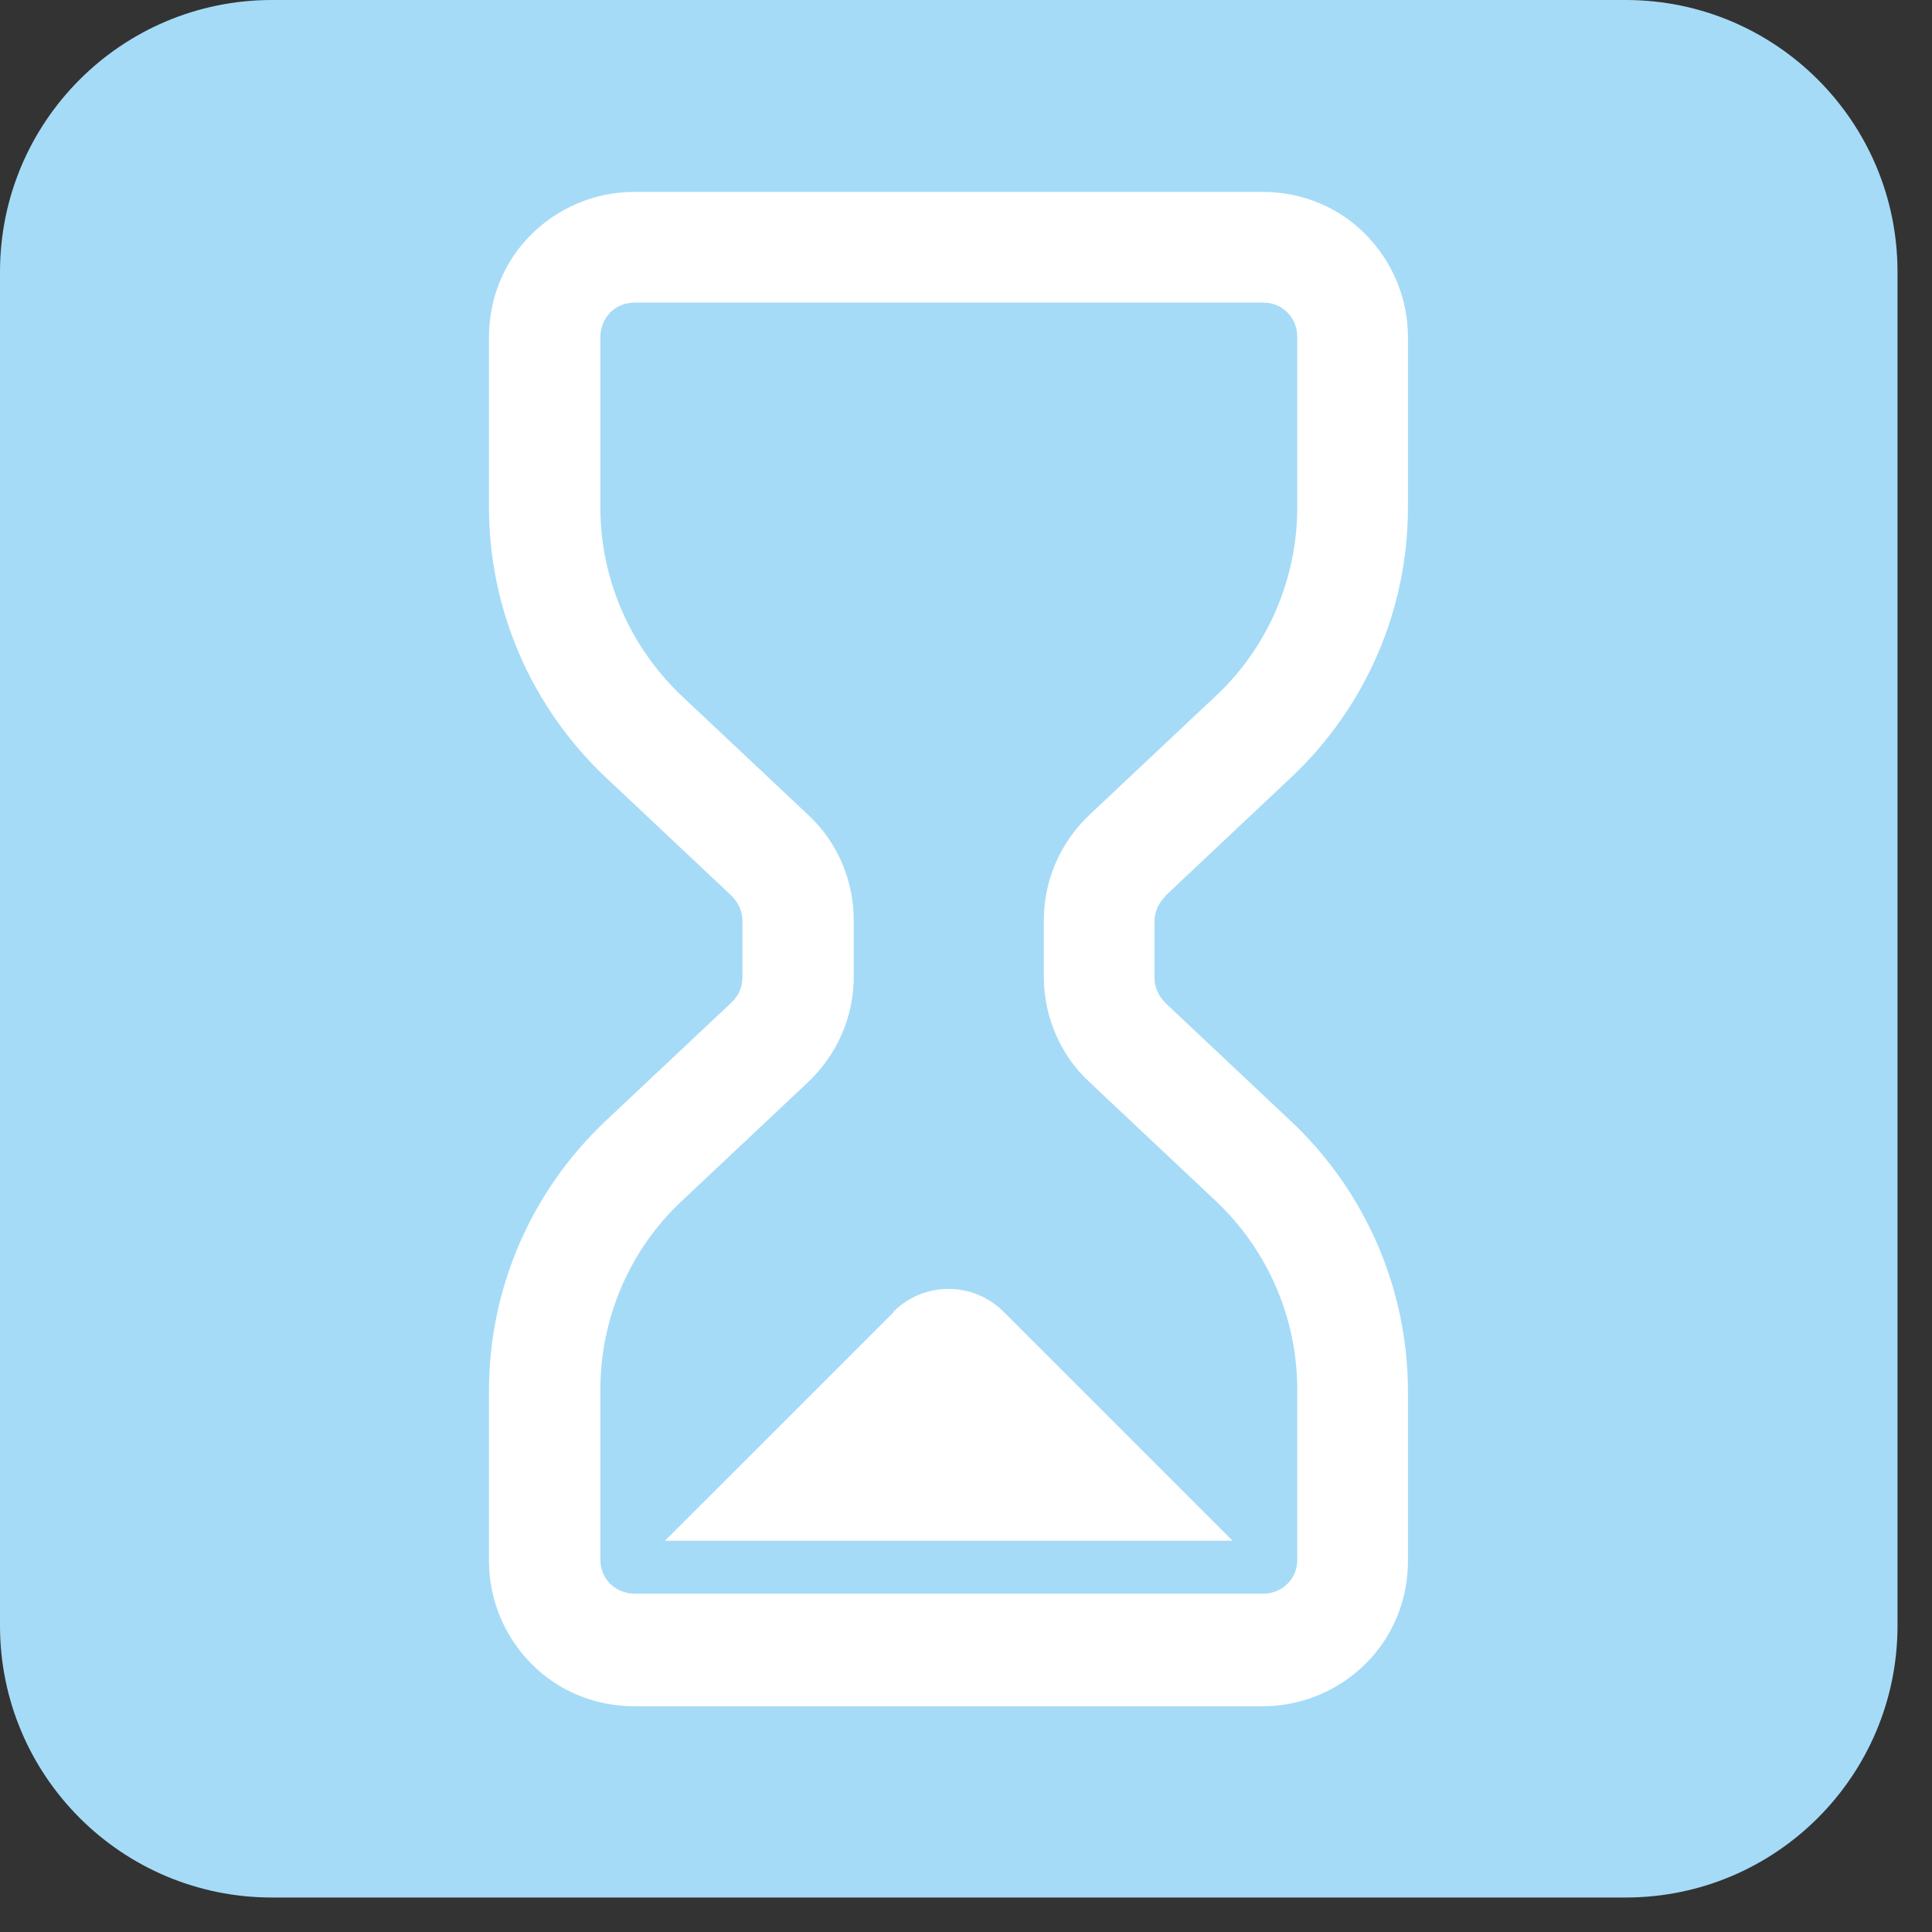 <svg width="40" height="40" viewBox="0 0 40 40" fill="none" xmlns="http://www.w3.org/2000/svg">
<rect x="0" y="0" width="40" height="40" fill="#333333" stroke="none"/>
<path d="M33.658 0H5.629C2.52 0 0 2.52 0 5.629V33.658C0 36.766 2.52 39.286 5.629 39.286H33.658C36.766 39.286 39.286 36.766 39.286 33.658V5.629C39.286 2.52 36.766 0 33.658 0Z" fill="#A5DBF7"/>
<path d="M24.133 18.542L26.73 16.097C28.271 14.645 29.15 12.633 29.15 10.506V6.979C29.15 6.151 28.806 5.387 28.271 4.852C27.737 4.304 26.973 3.973 26.145 3.973H13.13C12.302 3.973 11.538 4.317 11.003 4.852C10.456 5.387 10.124 6.151 10.124 6.979V10.506C10.124 12.62 11.003 14.645 12.544 16.097L15.142 18.542C15.282 18.682 15.371 18.86 15.371 19.064V20.235C15.371 20.426 15.295 20.617 15.142 20.758L12.544 23.203C11.003 24.654 10.124 26.666 10.124 28.793V32.321C10.124 33.148 10.468 33.912 11.003 34.447C11.538 34.995 12.302 35.326 13.13 35.326H26.145C26.973 35.326 27.737 34.982 28.271 34.447C28.819 33.912 29.15 33.148 29.15 32.321V28.806C29.15 26.692 28.271 24.667 26.73 23.215L24.133 20.77C23.993 20.63 23.903 20.452 23.903 20.248V19.076C23.903 18.886 23.98 18.695 24.133 18.554V18.542ZM26.858 32.295C26.858 32.499 26.782 32.664 26.654 32.792C26.527 32.919 26.349 32.995 26.157 32.995H13.143C12.939 32.995 12.773 32.919 12.633 32.792C12.506 32.664 12.43 32.486 12.43 32.295V28.768C12.43 27.29 13.041 25.864 14.123 24.858L16.721 22.413C17.332 21.84 17.676 21.05 17.676 20.223V19.051C17.676 18.223 17.332 17.421 16.721 16.861L14.123 14.416C13.041 13.397 12.43 11.983 12.43 10.506V6.979C12.43 6.775 12.506 6.609 12.633 6.469C12.761 6.342 12.939 6.265 13.143 6.265H26.157C26.361 6.265 26.527 6.342 26.654 6.469C26.782 6.597 26.858 6.775 26.858 6.979V10.506C26.858 11.983 26.247 13.41 25.164 14.416L22.566 16.861C21.955 17.434 21.611 18.223 21.611 19.051V20.223C21.611 21.05 21.955 21.853 22.566 22.413L25.164 24.858C26.247 25.877 26.858 27.29 26.858 28.768V32.295Z" fill="white"/>
<path d="M18.504 27.163L13.766 31.9H25.52L20.783 27.163C20.146 26.526 19.128 26.526 18.491 27.163H18.504Z" fill="white"/>
</svg>
